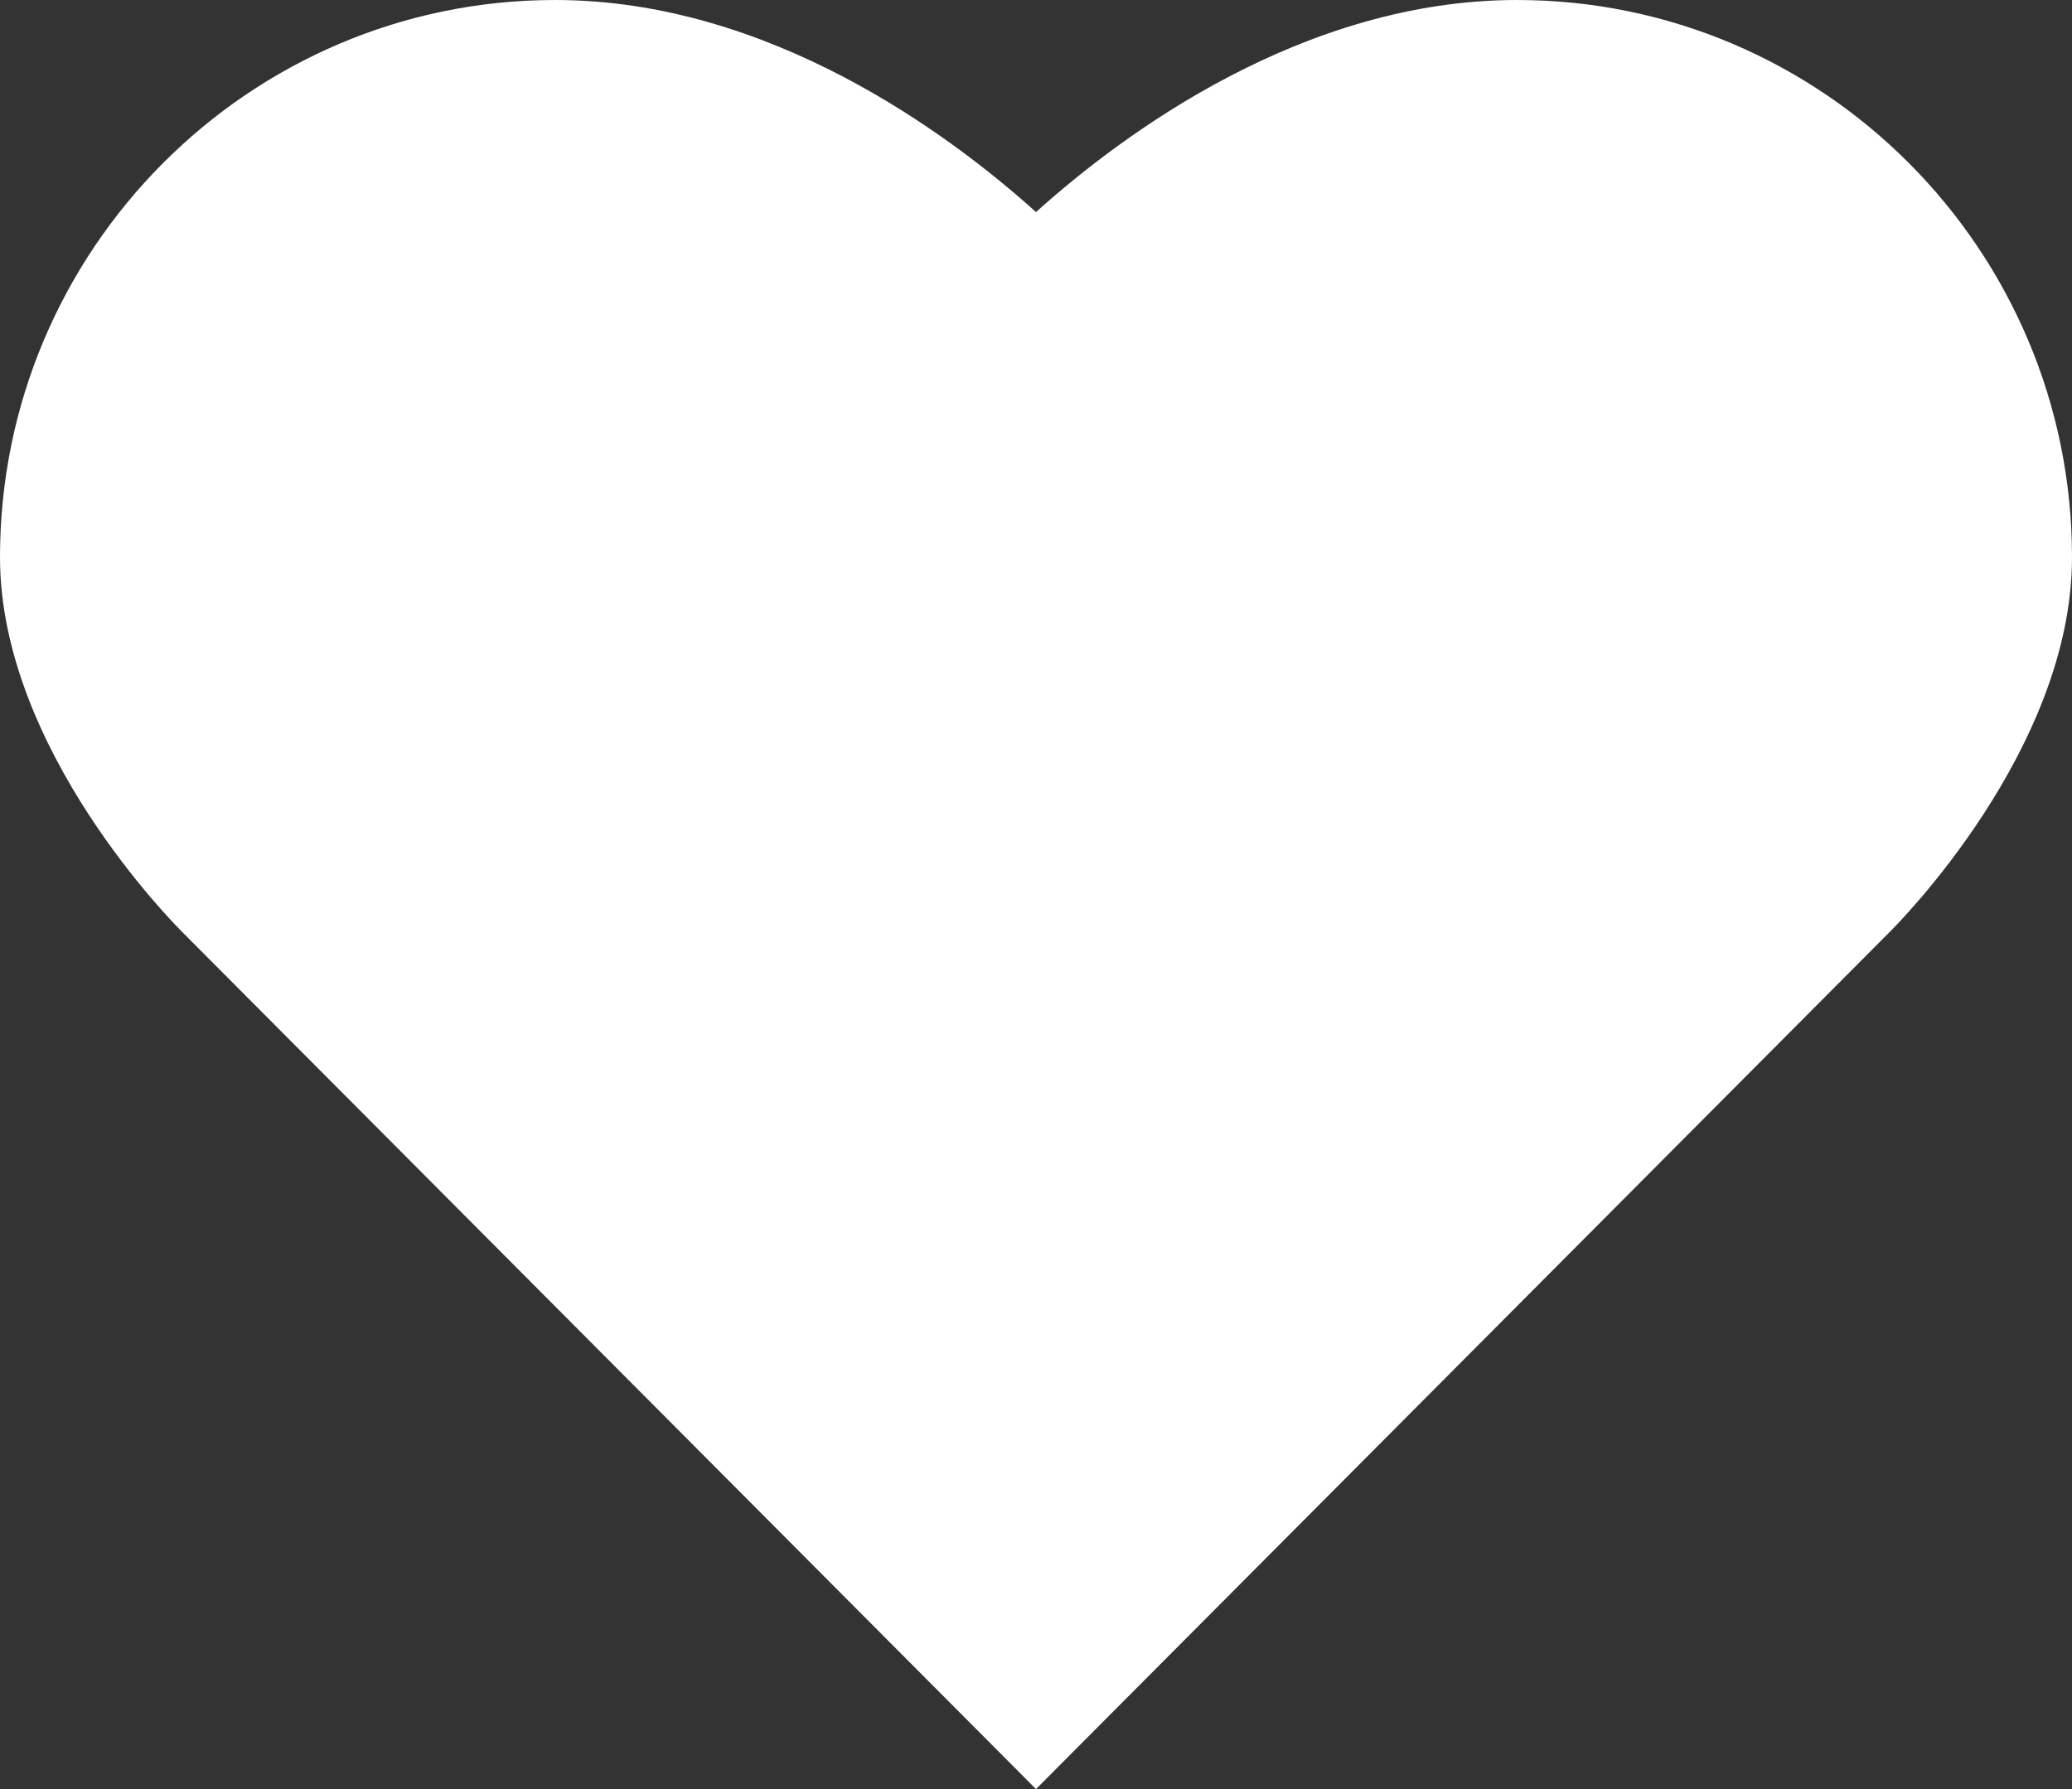 <svg width="22" height="19" viewBox="0 0 22 19" xmlns="http://www.w3.org/2000/svg">
    <rect x="0" y="0" width="22" height="19" fill="#333333" stroke="none"/>
    <path d="M16.107 0C13.835 0 11.921 1.423 11 2.252 10.079 1.423 8.165 0 5.893 0 2.643 0 0 2.655 0 5.918 0 7.962 1.858 9.82 1.932 9.895L11 19l9.062-9.1C20.142 9.82 22 7.962 22 5.918 22 2.655 19.356 0 16.107 0z" fill="#FFF" fill-rule="nonzero"/>
</svg>
